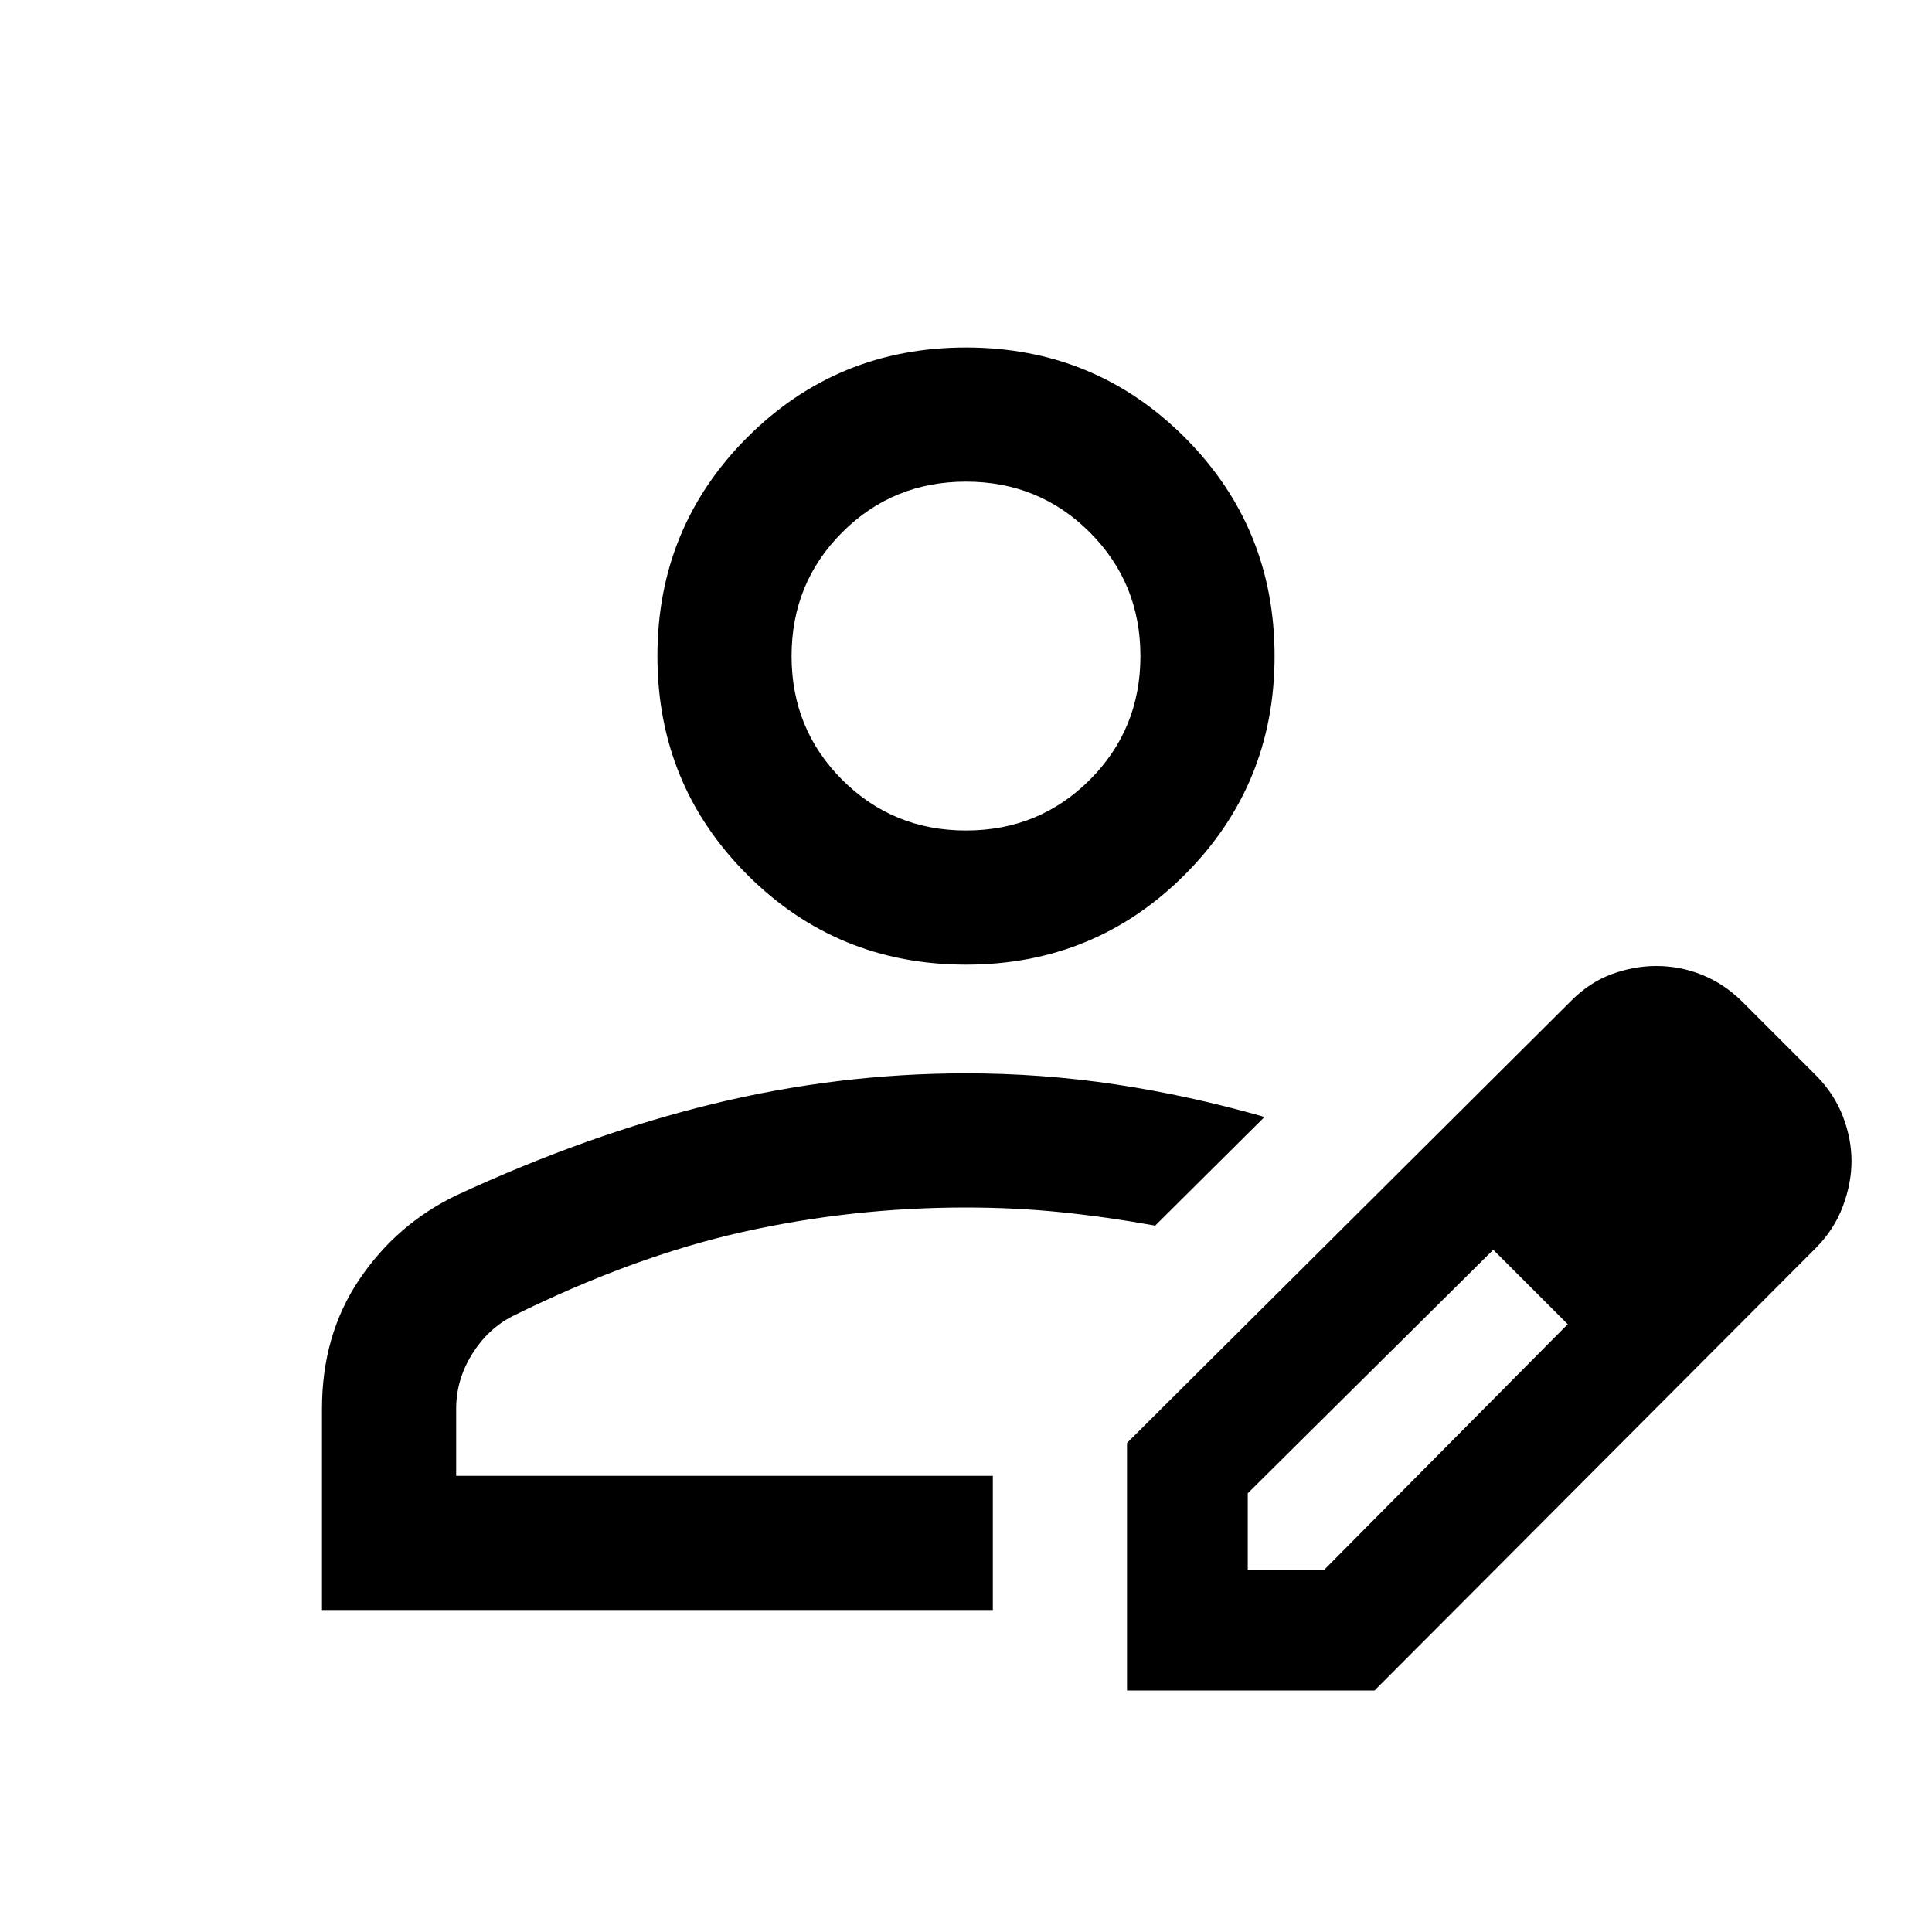 <svg xmlns="http://www.w3.org/2000/svg" height="40px" viewBox="0 -960 960 960" width="40px" fill="#000000"><path d="M493.33-226.67ZM160-160v-100q0-36.67 18.5-64.17T226.67-366q65.33-30.33 127.66-45.5 62.34-15.17 125.67-15.17 37.68 0 74.34 5.5 36.66 5.5 73.99 16.17L574-351q-24-4.33-46.93-6.67Q504.14-360 480-360q-56.67 0-111 12.17-54.33 12.16-114.33 41.83-12.34 6.33-20.17 19-7.83 12.67-7.83 27v33.33h266.66V-160H160Zm400 40v-123l221-220q9-9 20-13t22-4q12 0 23 4.5t20 13.5l37 37q8.67 9 12.83 20 4.17 11 4.17 22t-4.33 22.5q-4.34 11.5-13.28 20.5L683-120H560Zm300-263-37-37 37 37ZM620-180h38l121-122-18-19-19-18-122 121v38Zm141-141-19-18 37 37-18-19ZM480-480.67q-64 0-108.67-44.66Q326.67-570 326.67-634t44.66-108.67Q416-787.33 480-787.33t108.67 44.66Q633.33-698 633.33-634t-44.66 108.67Q544-480.67 480-480.67Zm0-66.66q36.33 0 61.5-25.17t25.17-61.5q0-36.33-25.17-61.5T480-720.67q-36.33 0-61.5 25.17T393.33-634q0 36.33 25.17 61.5t61.5 25.17Zm0-86.67Z"/></svg>